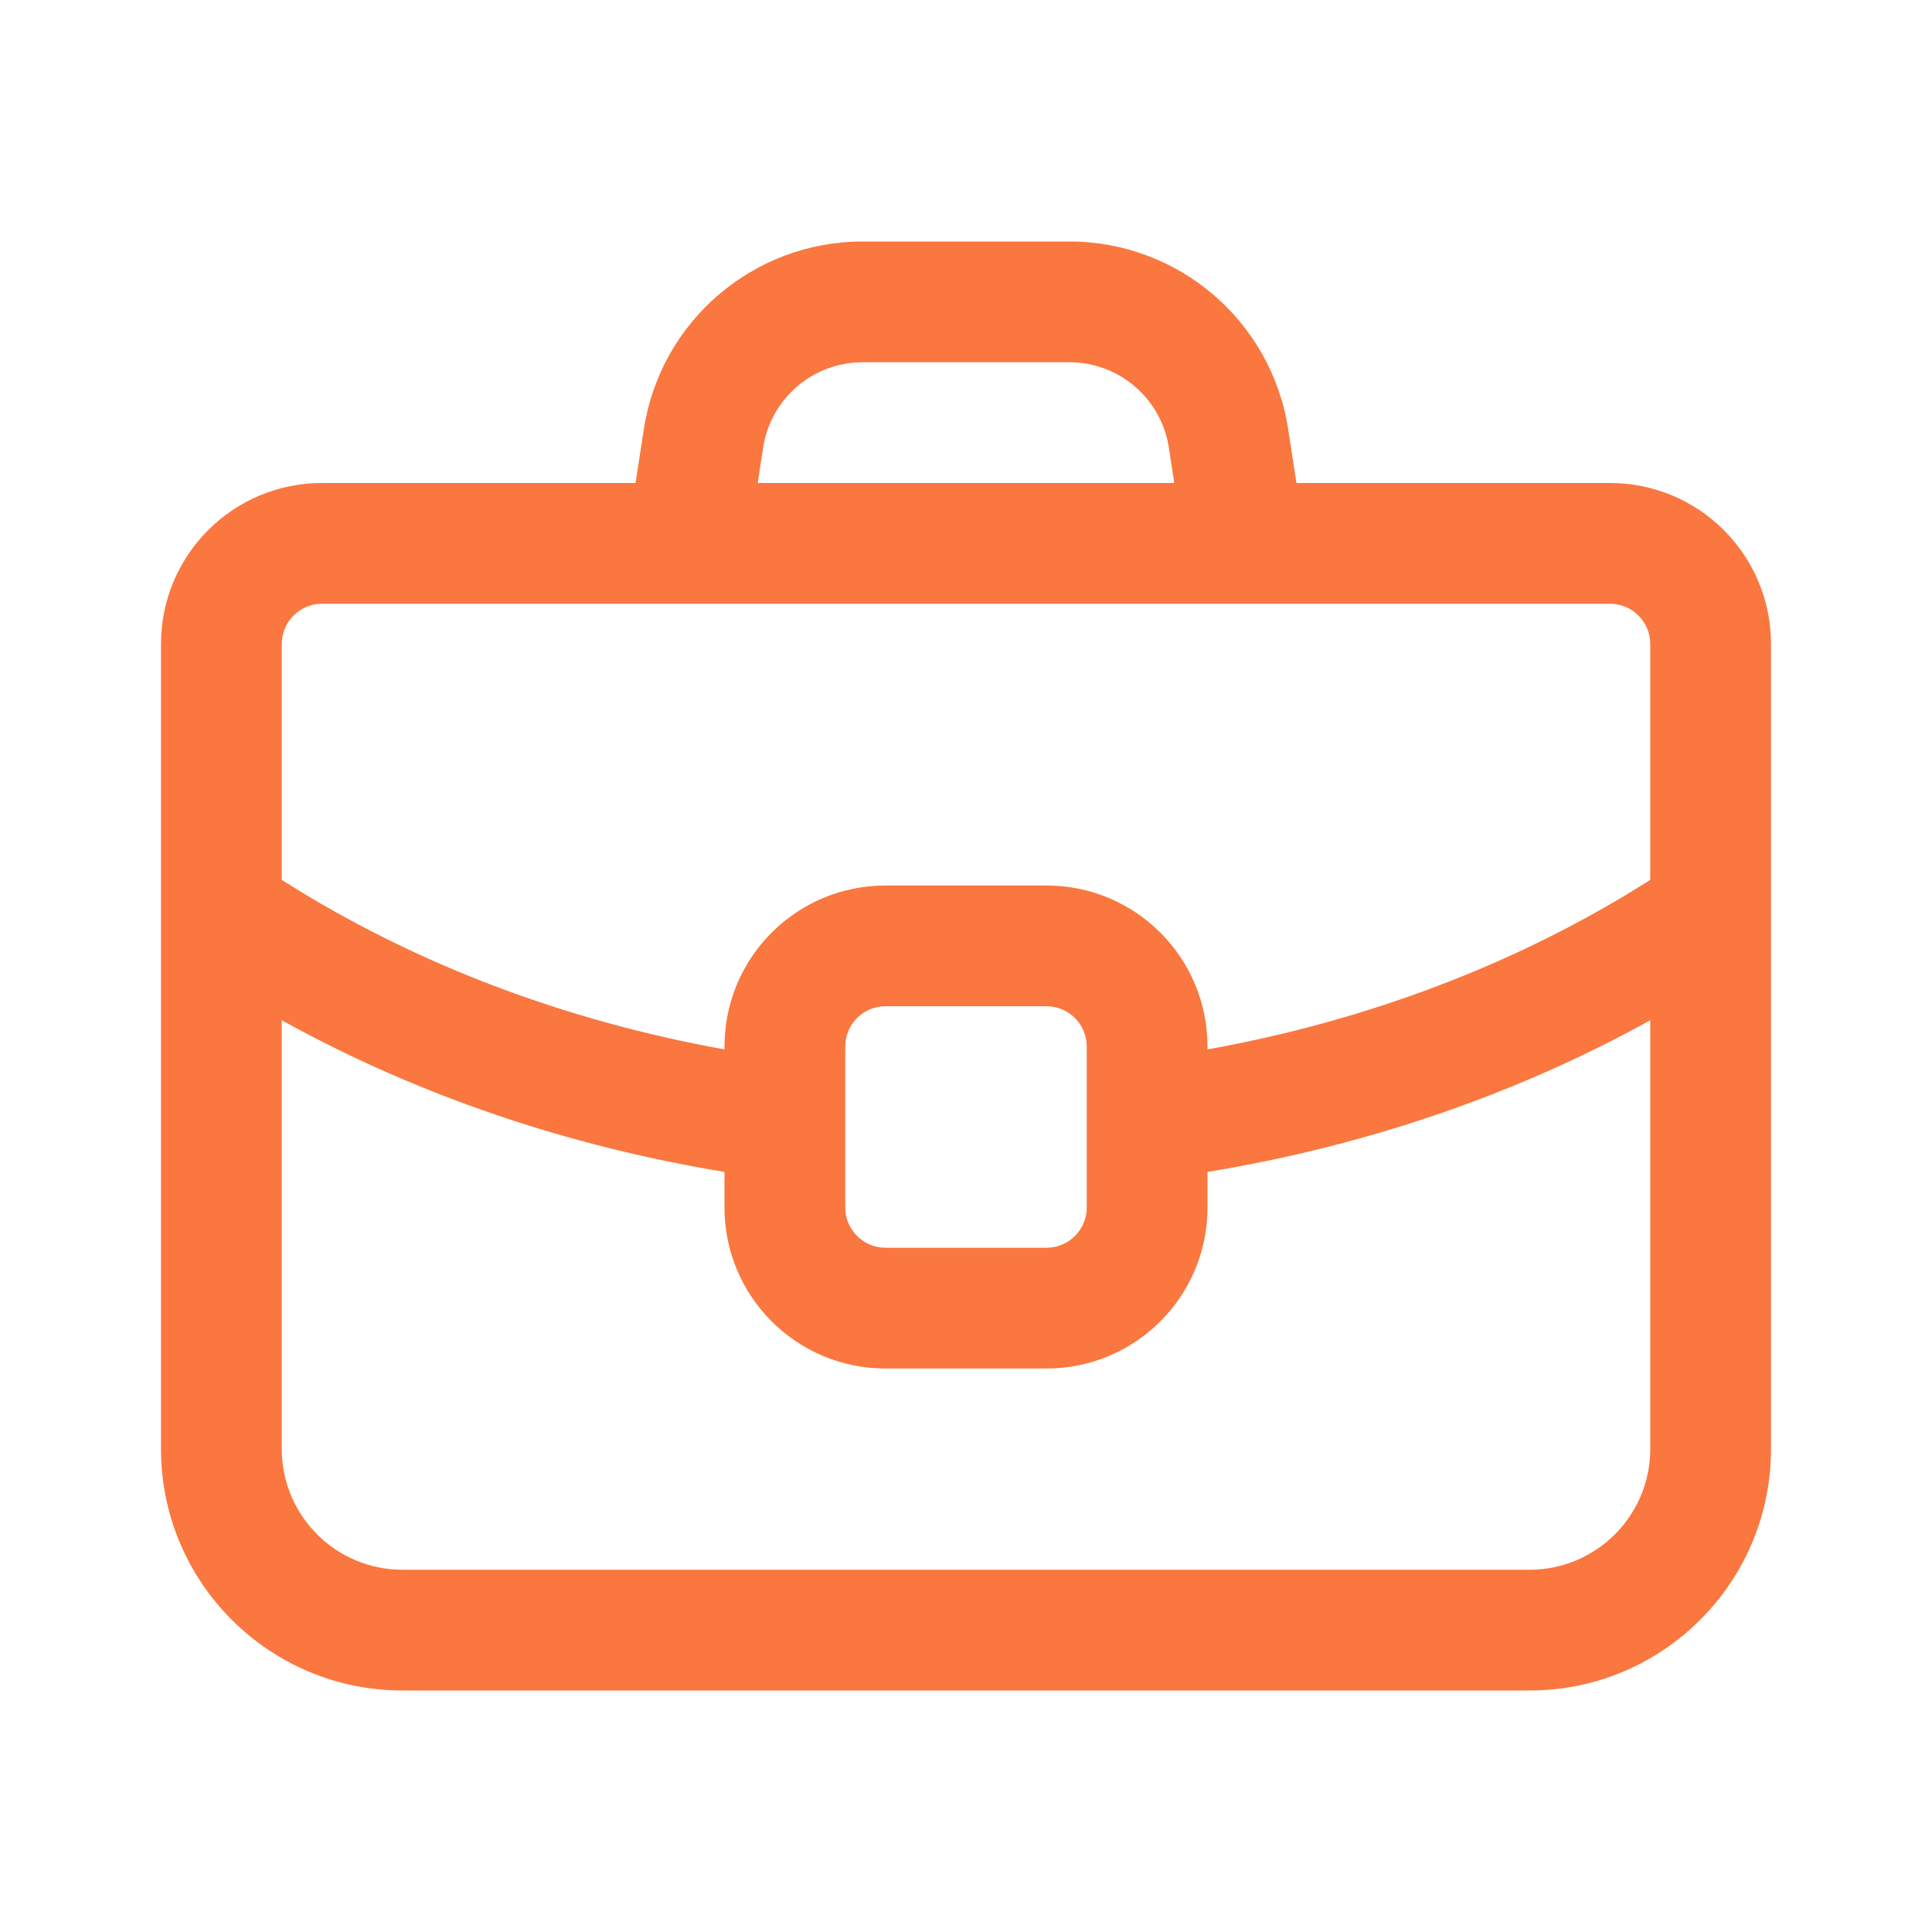 <svg width="24" height="24" viewBox="0 0 24 24" fill="none" xmlns="http://www.w3.org/2000/svg">
<path fill-rule="evenodd" clip-rule="evenodd" d="M10.716 3C9.359 3 8.204 3.99 7.998 5.332L7.895 6H4C2.895 6 2 6.895 2 8V18C2 19.657 3.343 21 5 21H19C20.657 21 22 19.657 22 18V8C22 6.895 21.105 6 20 6H16.105L16.002 5.332C15.796 3.99 14.642 3 13.284 3H10.716ZM14.587 6L14.52 5.56C14.426 4.95 13.901 4.5 13.284 4.5H10.716C10.099 4.5 9.574 4.95 9.48 5.56L9.413 6H14.587ZM4 7.5H20C20.276 7.5 20.5 7.724 20.5 8V10.93C18.846 11.982 16.961 12.684 15 13.036V13C15 11.895 14.105 11 13 11H11C9.895 11 9 11.895 9 13V13.036C7.039 12.684 5.154 11.982 3.5 10.93V8C3.5 7.724 3.724 7.5 4 7.5ZM9 14.558C7.067 14.24 5.194 13.612 3.5 12.674V18C3.5 18.828 4.172 19.5 5 19.5H19C19.828 19.5 20.5 18.828 20.5 18V12.674C18.806 13.612 16.933 14.24 15 14.558V15C15 16.105 14.105 17 13 17H11C9.895 17 9 16.105 9 15V14.558ZM11 12.5H13C13.276 12.5 13.5 12.724 13.5 13V15C13.5 15.276 13.276 15.5 13 15.5H11C10.724 15.5 10.5 15.276 10.5 15V13C10.5 12.724 10.724 12.5 11 12.5Z" fill="#FA773F"/>
</svg>
